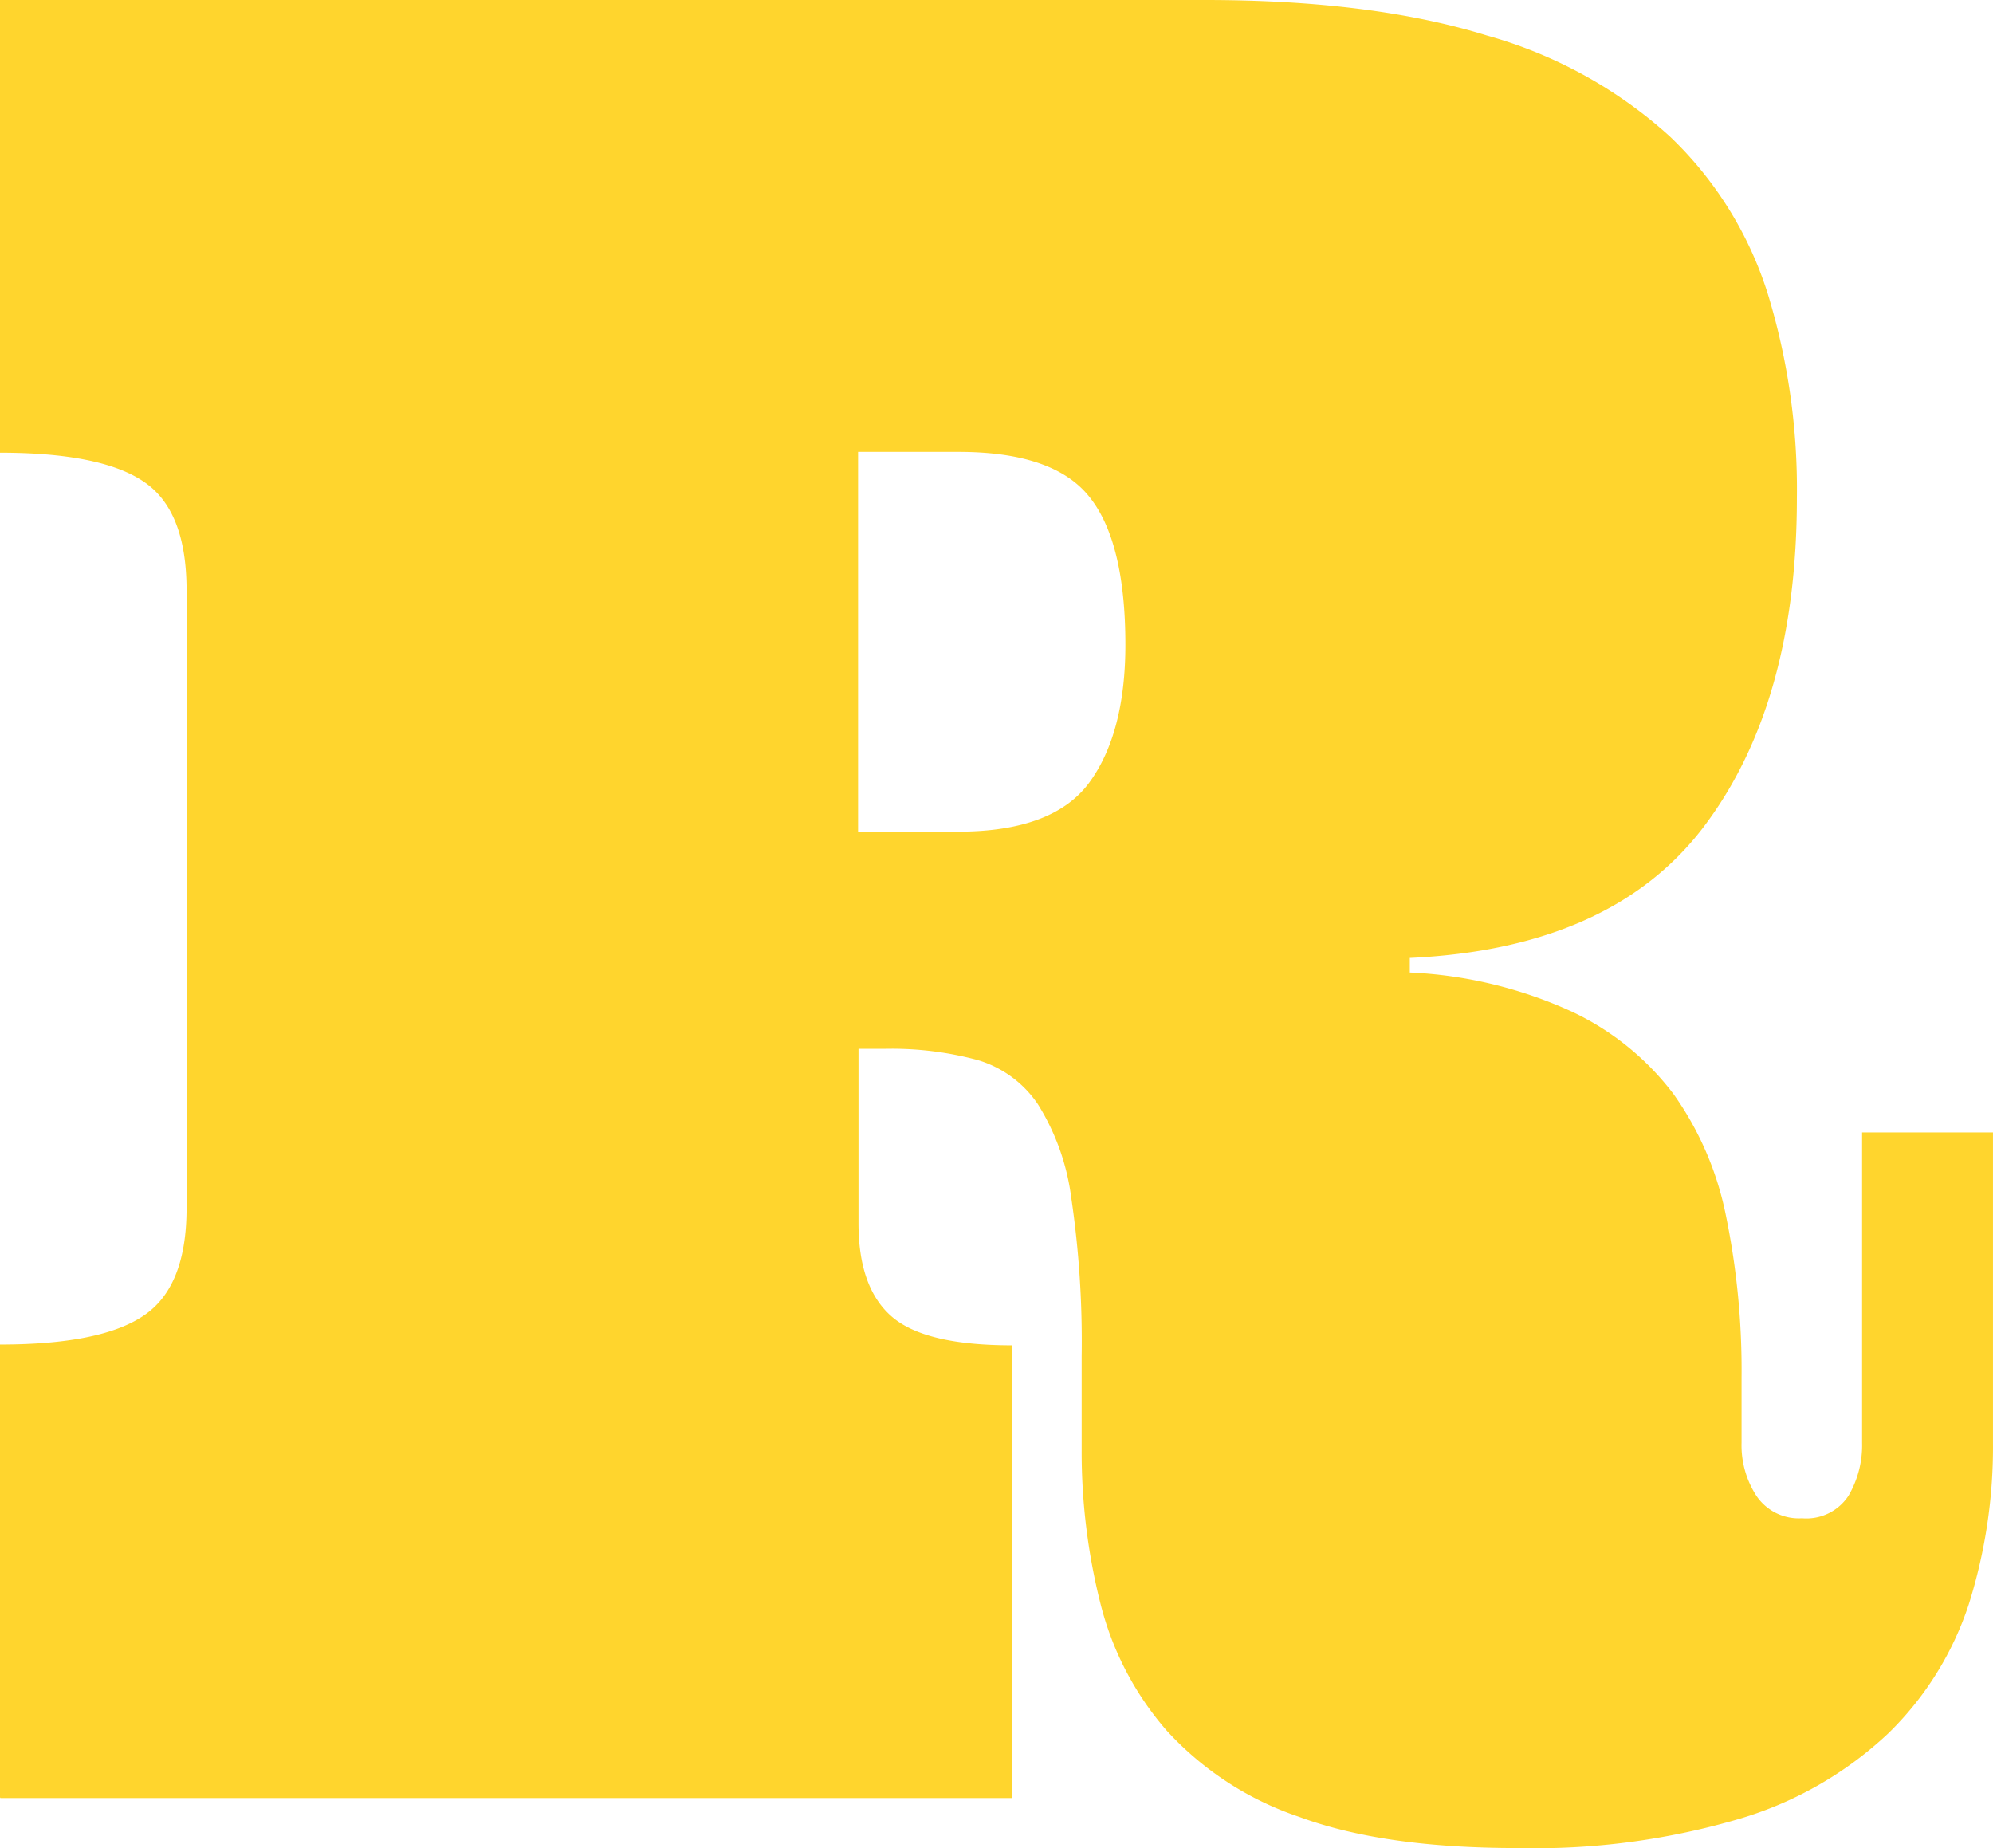 <svg xmlns="http://www.w3.org/2000/svg" width="148.114" height="137.334" viewBox="0 0 148.114 137.334"><path d="M193.04,182.19V148.546c4.967,0,8.514-.7,10.643-2.124,2.158-1.427,3.223-4.091,3.223-8.022V92.516c0-4-1.064-6.691-3.223-8.118-2.129-1.427-5.706-2.125-10.643-2.125V48.63h89.548q12.417,0,20.931,2.632a33.733,33.733,0,0,1,13.629,7.515,27.627,27.627,0,0,1,7.273,11.7,49.612,49.612,0,0,1,2.158,15.157q0,15.221-6.859,24.353t-21.907,9.83V120.9a32.358,32.358,0,0,1,12.062,2.917,20.273,20.273,0,0,1,7.539,6.12,23.575,23.575,0,0,1,3.9,9.069,56.963,56.963,0,0,1,1.153,12.018v4.82a6.9,6.9,0,0,0,1.094,3.932,3.8,3.8,0,0,0,3.4,1.681,3.741,3.741,0,0,0,3.459-1.681,7.422,7.422,0,0,0,1.005-3.932V132.787h9.727V155.84a38.872,38.872,0,0,1-1.8,12.018,23.716,23.716,0,0,1-5.972,9.576,27.525,27.525,0,0,1-10.909,6.31,53.716,53.716,0,0,1-16.674,2.22c-6.622,0-12-.761-16.2-2.315a23.487,23.487,0,0,1-9.845-6.405,22.789,22.789,0,0,1-4.937-9.481,46.037,46.037,0,0,1-1.389-11.384V149.4a72.982,72.982,0,0,0-.769-11.732,17.265,17.265,0,0,0-2.483-6.976,8.19,8.19,0,0,0-4.523-3.3,24.513,24.513,0,0,0-6.77-.824h-2.04v12.969q0,4.8,2.483,6.944c1.656,1.427,4.642,2.124,8.928,2.124v33.644H193.069Zm63.769-71.758h7.45c4.73,0,7.982-1.237,9.756-3.678s2.661-5.866,2.661-10.21c0-5.074-.887-8.752-2.661-10.971-1.774-2.251-5.026-3.361-9.756-3.361h-7.45v28.221Z" transform="translate(-193.04 -48.63)" fill="#ffd52d"/></svg>